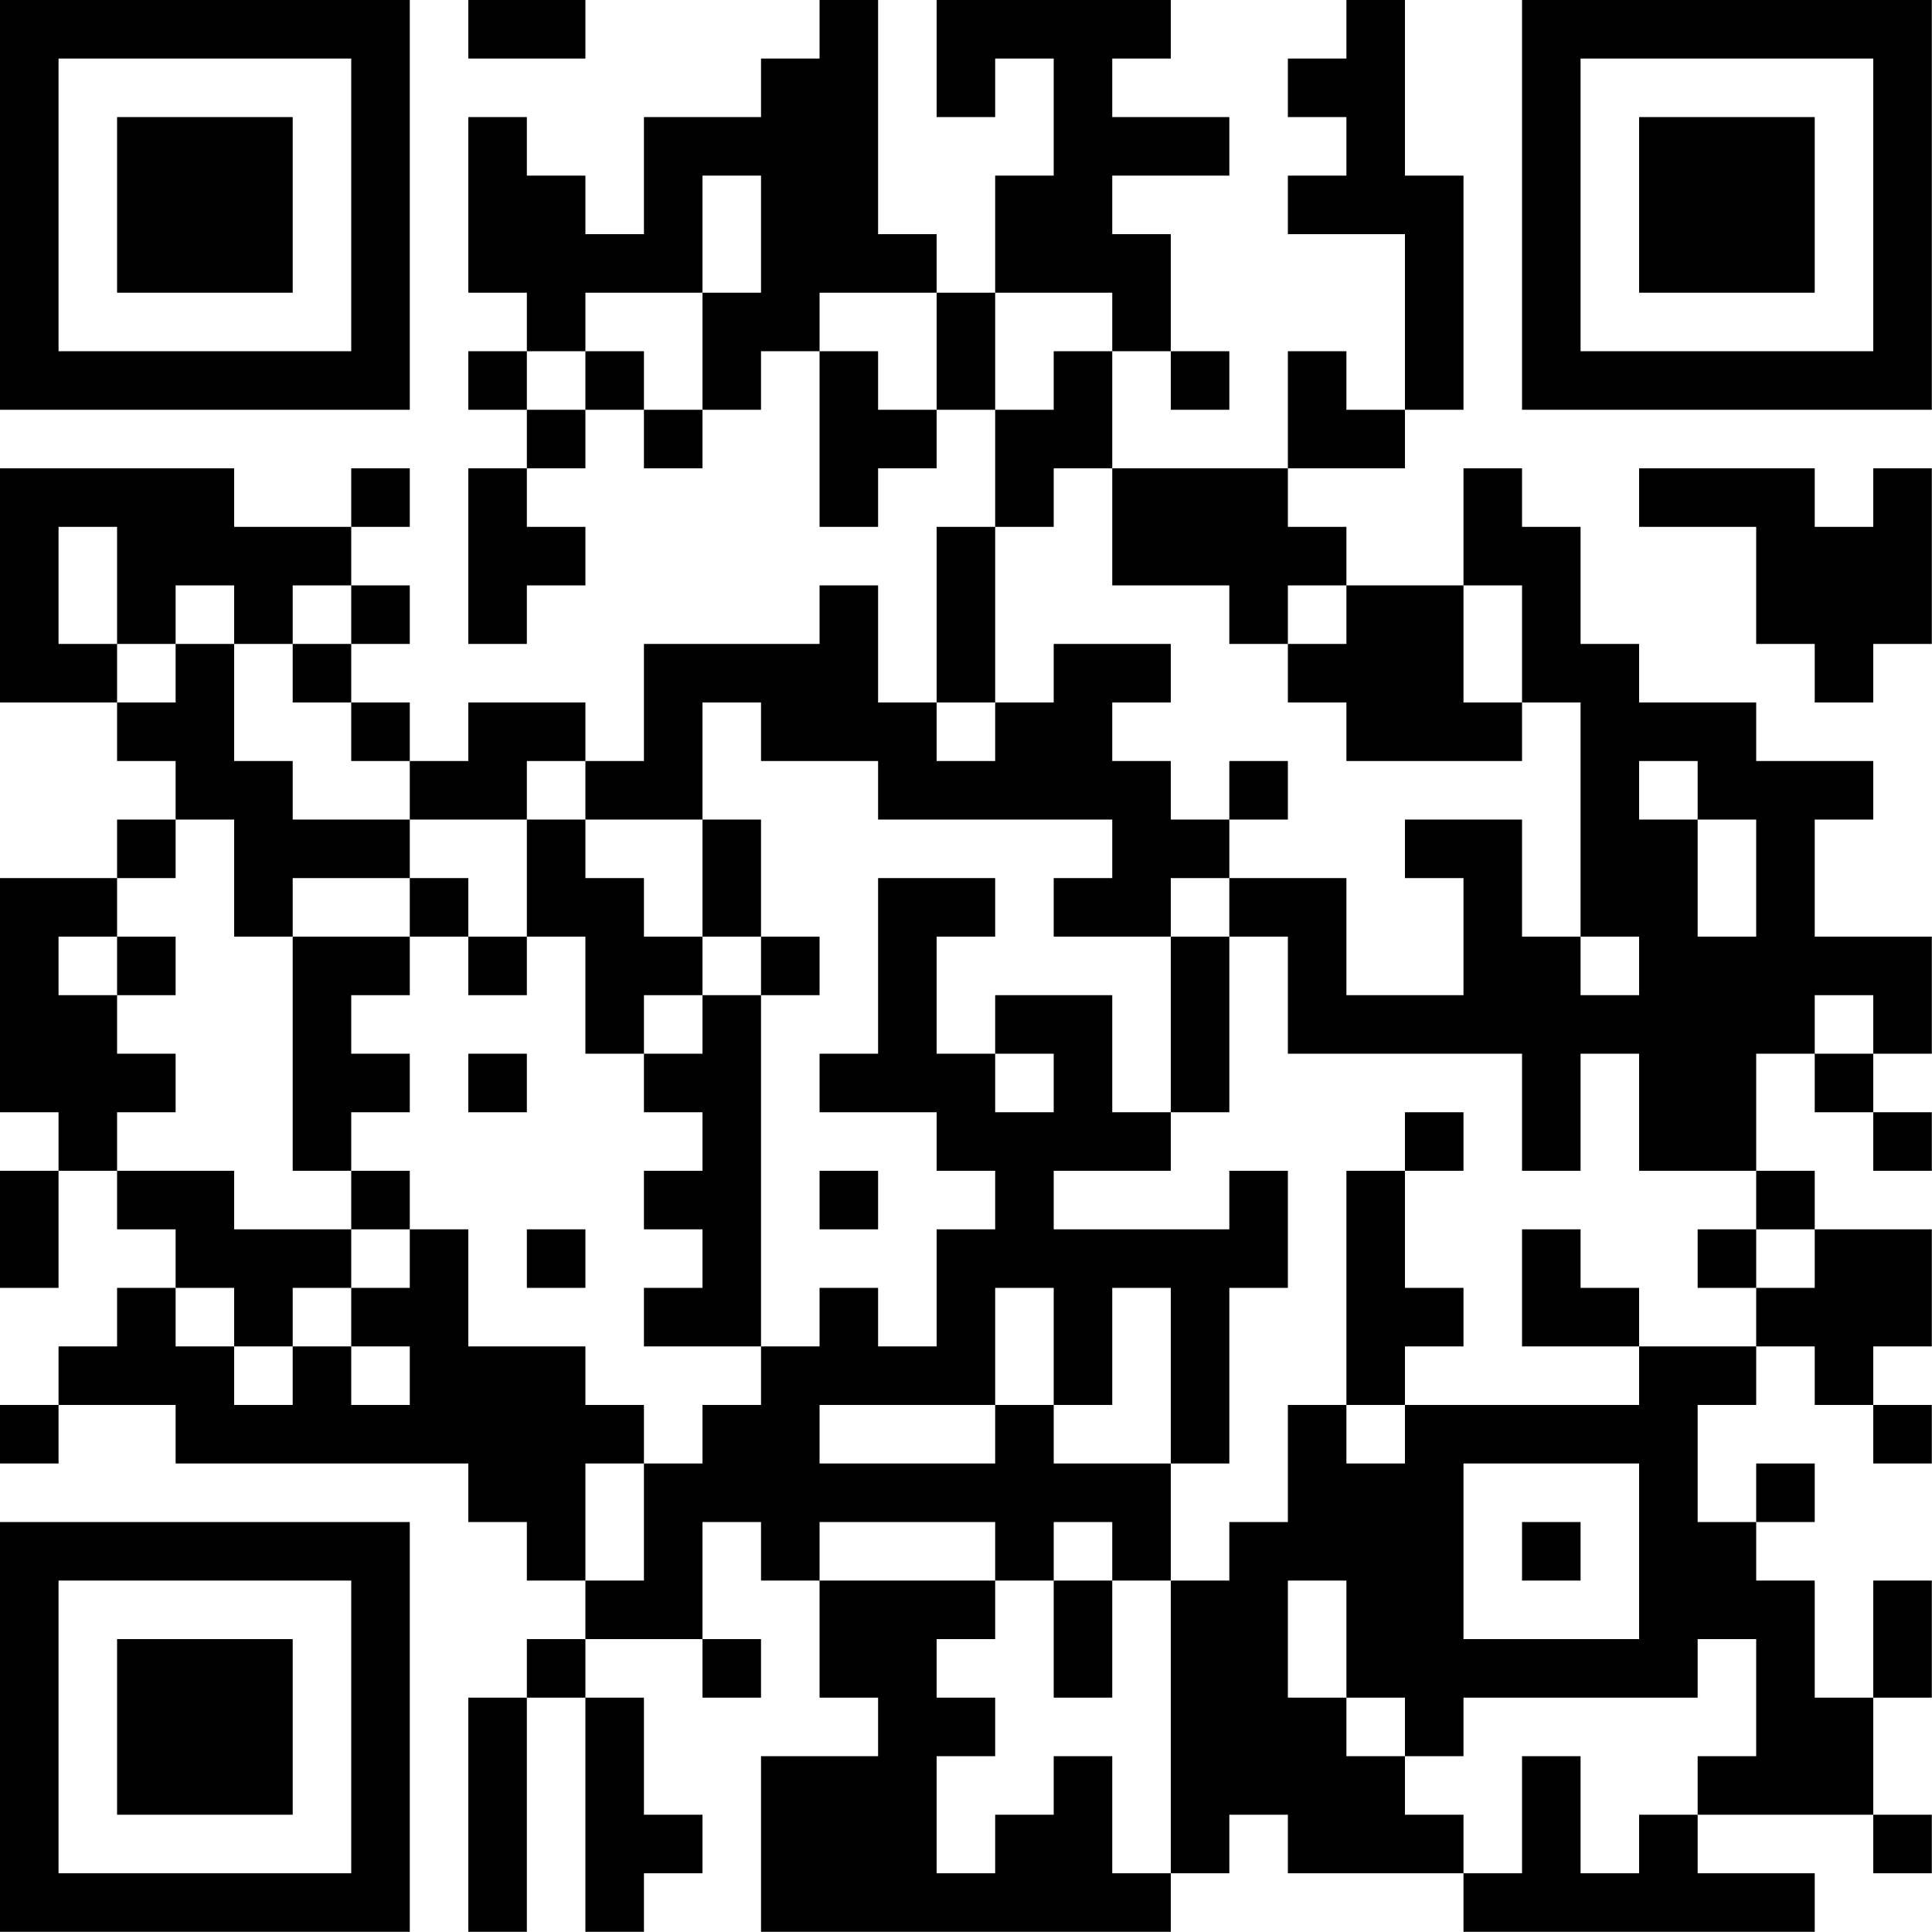 <?xml version="1.0" encoding="UTF-8"?>
<svg xmlns="http://www.w3.org/2000/svg" version="1.1" width="100" height="100" viewBox="0 0 100 100"><rect x="0" y="0" width="100" height="100" fill="#ffffff"/><g transform="scale(3.03)"><g transform="translate(0,0)"><path fill-rule="evenodd" d="M8 0L8 1L10 1L10 0ZM14 0L14 1L13 1L13 2L11 2L11 4L10 4L10 3L9 3L9 2L8 2L8 5L9 5L9 6L8 6L8 7L9 7L9 8L8 8L8 11L9 11L9 10L10 10L10 9L9 9L9 8L10 8L10 7L11 7L11 8L12 8L12 7L13 7L13 6L14 6L14 9L15 9L15 8L16 8L16 7L17 7L17 9L16 9L16 12L15 12L15 10L14 10L14 11L11 11L11 13L10 13L10 12L8 12L8 13L7 13L7 12L6 12L6 11L7 11L7 10L6 10L6 9L7 9L7 8L6 8L6 9L4 9L4 8L0 8L0 12L2 12L2 13L3 13L3 14L2 14L2 15L0 15L0 19L1 19L1 20L0 20L0 22L1 22L1 20L2 20L2 21L3 21L3 22L2 22L2 23L1 23L1 24L0 24L0 25L1 25L1 24L3 24L3 25L8 25L8 26L9 26L9 27L10 27L10 28L9 28L9 29L8 29L8 33L9 33L9 29L10 29L10 33L11 33L11 32L12 32L12 31L11 31L11 29L10 29L10 28L12 28L12 29L13 29L13 28L12 28L12 26L13 26L13 27L14 27L14 29L15 29L15 30L13 30L13 33L20 33L20 32L21 32L21 31L22 31L22 32L25 32L25 33L31 33L31 32L29 32L29 31L32 31L32 32L33 32L33 31L32 31L32 29L33 29L33 27L32 27L32 29L31 29L31 27L30 27L30 26L31 26L31 25L30 25L30 26L29 26L29 24L30 24L30 23L31 23L31 24L32 24L32 25L33 25L33 24L32 24L32 23L33 23L33 21L31 21L31 20L30 20L30 18L31 18L31 19L32 19L32 20L33 20L33 19L32 19L32 18L33 18L33 16L31 16L31 14L32 14L32 13L30 13L30 12L28 12L28 11L27 11L27 9L26 9L26 8L25 8L25 10L23 10L23 9L22 9L22 8L24 8L24 7L25 7L25 3L24 3L24 0L23 0L23 1L22 1L22 2L23 2L23 3L22 3L22 4L24 4L24 7L23 7L23 6L22 6L22 8L19 8L19 6L20 6L20 7L21 7L21 6L20 6L20 4L19 4L19 3L21 3L21 2L19 2L19 1L20 1L20 0L16 0L16 2L17 2L17 1L18 1L18 3L17 3L17 5L16 5L16 4L15 4L15 0ZM12 3L12 5L10 5L10 6L9 6L9 7L10 7L10 6L11 6L11 7L12 7L12 5L13 5L13 3ZM14 5L14 6L15 6L15 7L16 7L16 5ZM17 5L17 7L18 7L18 6L19 6L19 5ZM18 8L18 9L17 9L17 12L16 12L16 13L17 13L17 12L18 12L18 11L20 11L20 12L19 12L19 13L20 13L20 14L21 14L21 15L20 15L20 16L18 16L18 15L19 15L19 14L15 14L15 13L13 13L13 12L12 12L12 14L10 14L10 13L9 13L9 14L7 14L7 13L6 13L6 12L5 12L5 11L6 11L6 10L5 10L5 11L4 11L4 10L3 10L3 11L2 11L2 9L1 9L1 11L2 11L2 12L3 12L3 11L4 11L4 13L5 13L5 14L7 14L7 15L5 15L5 16L4 16L4 14L3 14L3 15L2 15L2 16L1 16L1 17L2 17L2 18L3 18L3 19L2 19L2 20L4 20L4 21L6 21L6 22L5 22L5 23L4 23L4 22L3 22L3 23L4 23L4 24L5 24L5 23L6 23L6 24L7 24L7 23L6 23L6 22L7 22L7 21L8 21L8 23L10 23L10 24L11 24L11 25L10 25L10 27L11 27L11 25L12 25L12 24L13 24L13 23L14 23L14 22L15 22L15 23L16 23L16 21L17 21L17 20L16 20L16 19L14 19L14 18L15 18L15 15L17 15L17 16L16 16L16 18L17 18L17 19L18 19L18 18L17 18L17 17L19 17L19 19L20 19L20 20L18 20L18 21L21 21L21 20L22 20L22 22L21 22L21 25L20 25L20 22L19 22L19 24L18 24L18 22L17 22L17 24L14 24L14 25L17 25L17 24L18 24L18 25L20 25L20 27L19 27L19 26L18 26L18 27L17 27L17 26L14 26L14 27L17 27L17 28L16 28L16 29L17 29L17 30L16 30L16 32L17 32L17 31L18 31L18 30L19 30L19 32L20 32L20 27L21 27L21 26L22 26L22 24L23 24L23 25L24 25L24 24L28 24L28 23L30 23L30 22L31 22L31 21L30 21L30 20L28 20L28 18L27 18L27 20L26 20L26 18L22 18L22 16L21 16L21 15L23 15L23 17L25 17L25 15L24 15L24 14L26 14L26 16L27 16L27 17L28 17L28 16L27 16L27 12L26 12L26 10L25 10L25 12L26 12L26 13L23 13L23 12L22 12L22 11L23 11L23 10L22 10L22 11L21 11L21 10L19 10L19 8ZM28 8L28 9L30 9L30 11L31 11L31 12L32 12L32 11L33 11L33 8L32 8L32 9L31 9L31 8ZM21 13L21 14L22 14L22 13ZM28 13L28 14L29 14L29 16L30 16L30 14L29 14L29 13ZM9 14L9 16L8 16L8 15L7 15L7 16L5 16L5 20L6 20L6 21L7 21L7 20L6 20L6 19L7 19L7 18L6 18L6 17L7 17L7 16L8 16L8 17L9 17L9 16L10 16L10 18L11 18L11 19L12 19L12 20L11 20L11 21L12 21L12 22L11 22L11 23L13 23L13 17L14 17L14 16L13 16L13 14L12 14L12 16L11 16L11 15L10 15L10 14ZM2 16L2 17L3 17L3 16ZM12 16L12 17L11 17L11 18L12 18L12 17L13 17L13 16ZM20 16L20 19L21 19L21 16ZM31 17L31 18L32 18L32 17ZM8 18L8 19L9 19L9 18ZM24 19L24 20L23 20L23 24L24 24L24 23L25 23L25 22L24 22L24 20L25 20L25 19ZM14 20L14 21L15 21L15 20ZM9 21L9 22L10 22L10 21ZM26 21L26 23L28 23L28 22L27 22L27 21ZM29 21L29 22L30 22L30 21ZM25 25L25 28L28 28L28 25ZM26 26L26 27L27 27L27 26ZM18 27L18 29L19 29L19 27ZM22 27L22 29L23 29L23 30L24 30L24 31L25 31L25 32L26 32L26 30L27 30L27 32L28 32L28 31L29 31L29 30L30 30L30 28L29 28L29 29L25 29L25 30L24 30L24 29L23 29L23 27ZM0 0L0 7L7 7L7 0ZM1 1L1 6L6 6L6 1ZM2 2L2 5L5 5L5 2ZM26 0L26 7L33 7L33 0ZM27 1L27 6L32 6L32 1ZM28 2L28 5L31 5L31 2ZM0 26L0 33L7 33L7 26ZM1 27L1 32L6 32L6 27ZM2 28L2 31L5 31L5 28Z" fill="#000000"/></g></g></svg>
